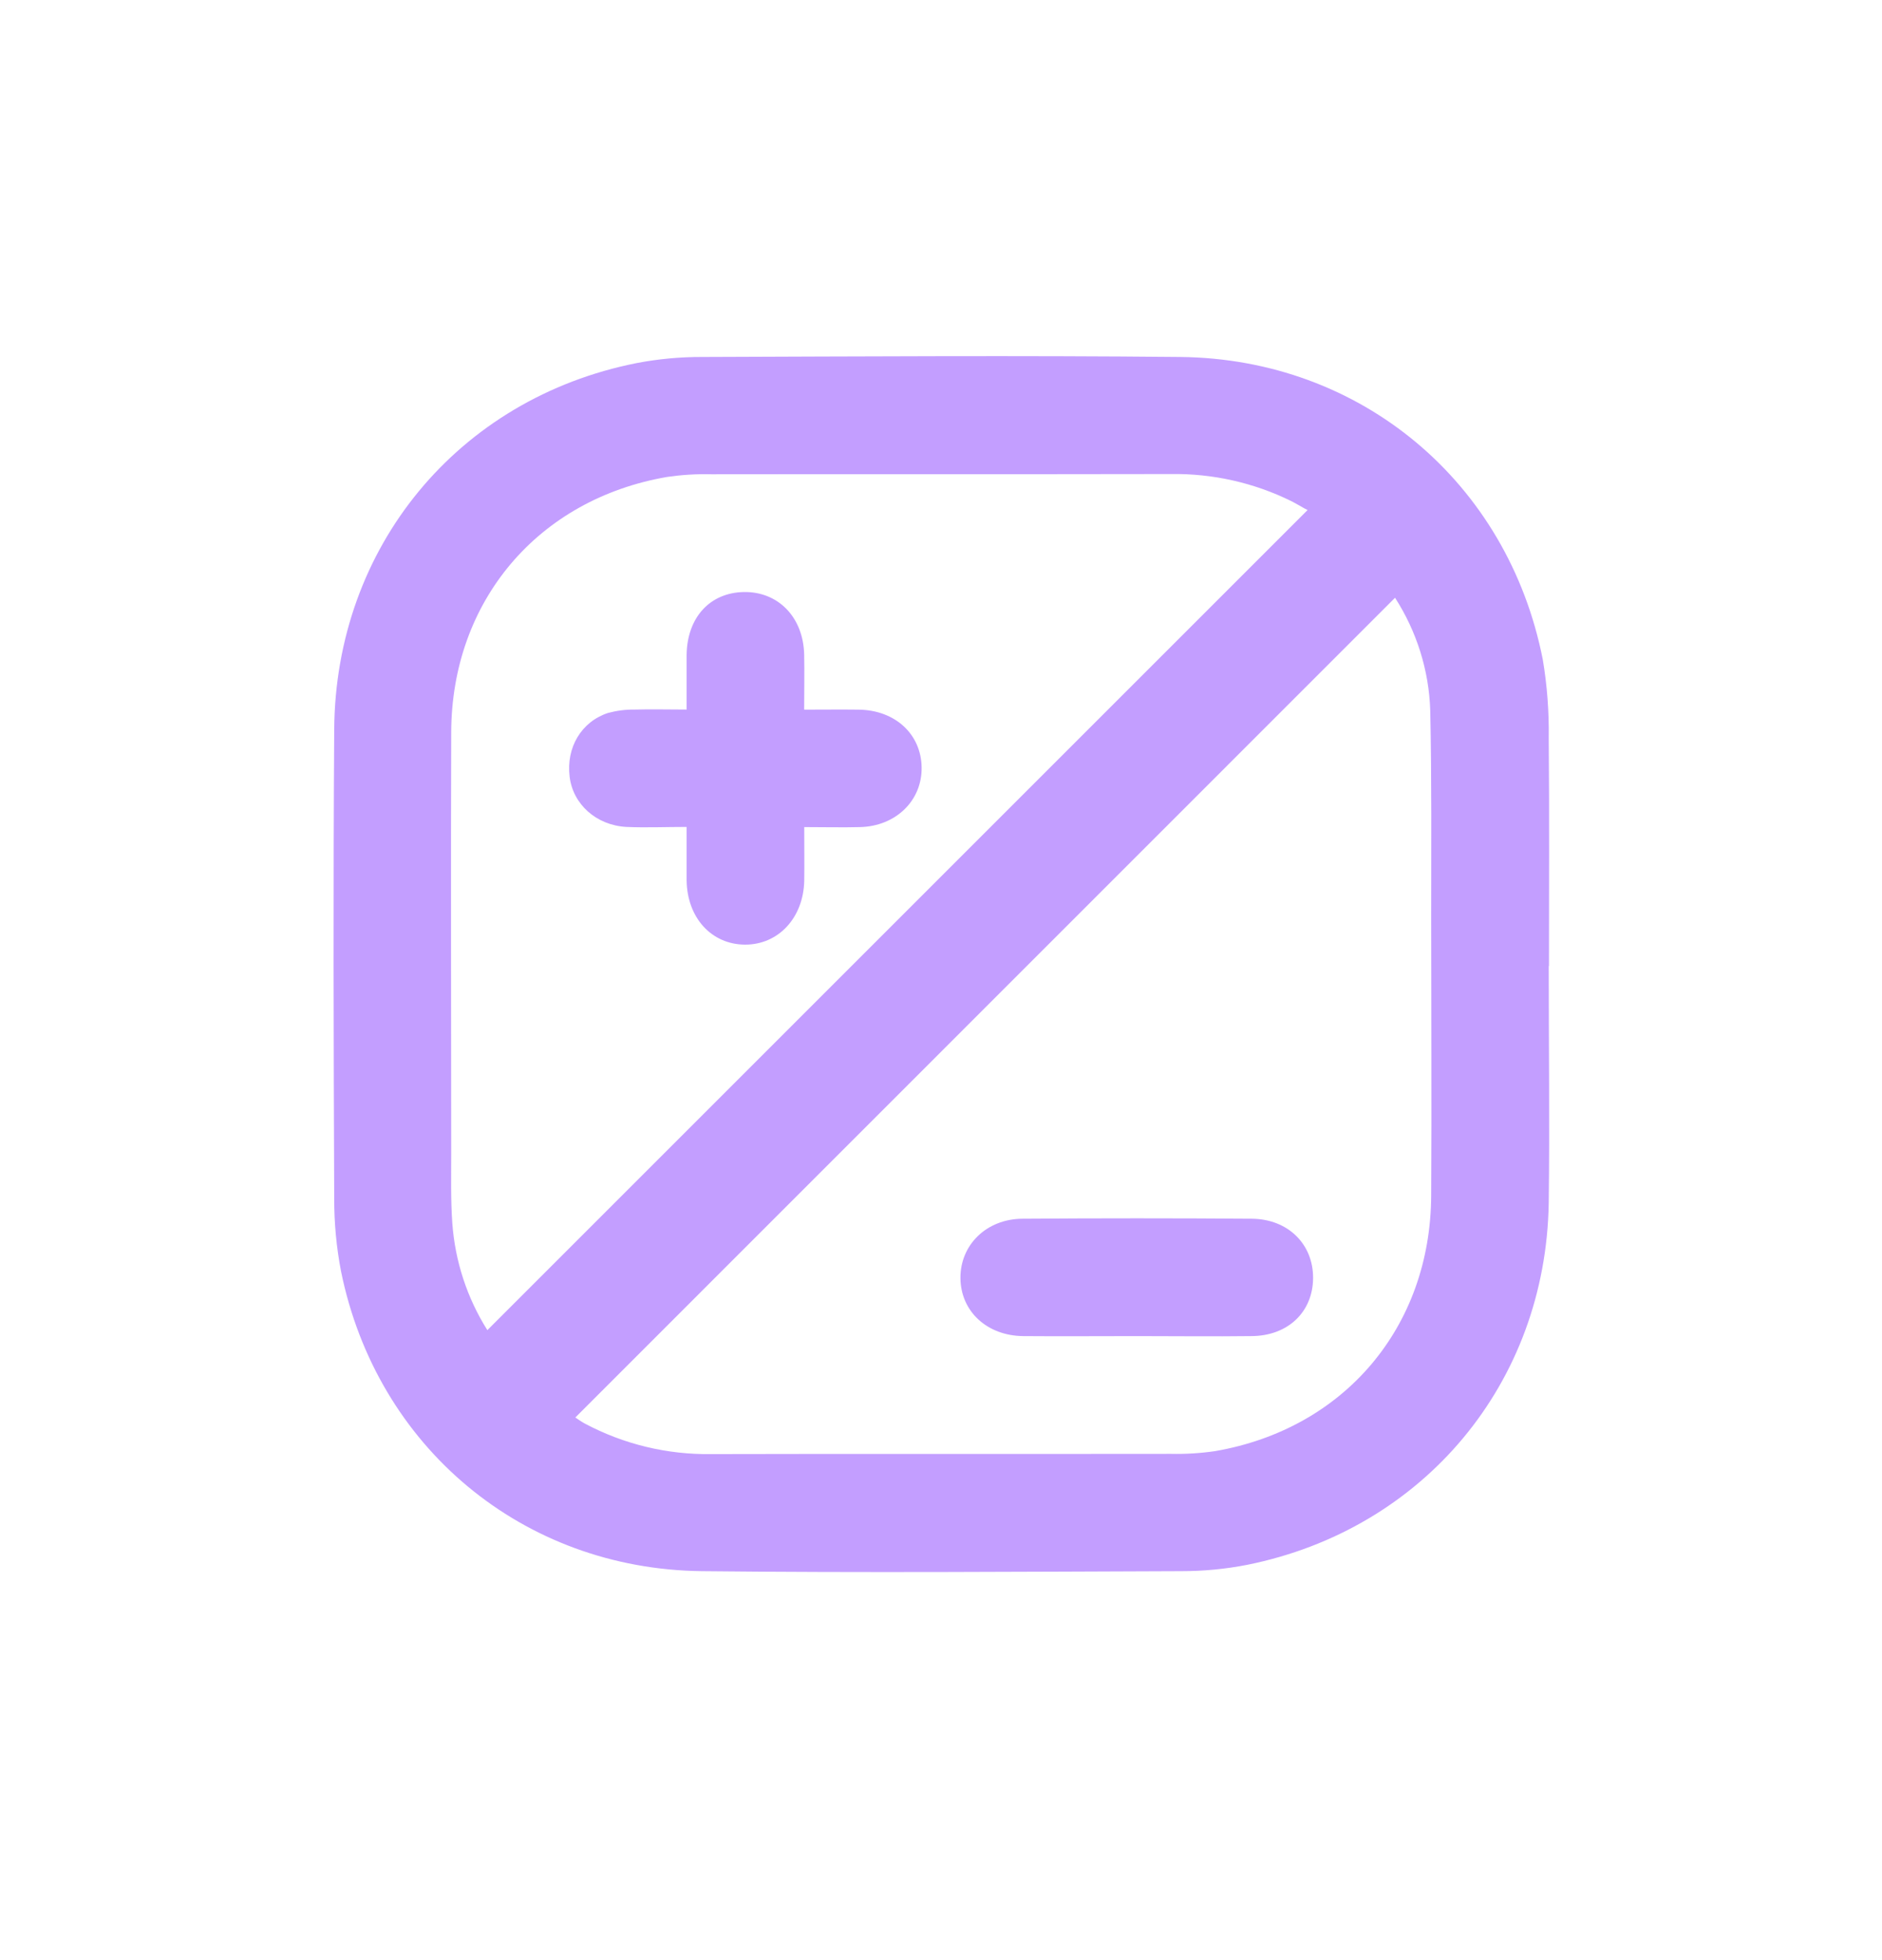 <svg width="24" height="25" viewBox="0 0 24 25" fill="none" xmlns="http://www.w3.org/2000/svg">
<path d="M19.75 12.319C19.75 13.328 19.763 14.336 19.75 15.343C19.713 17.639 18.158 19.504 15.906 19.958C15.63 20.012 15.35 20.039 15.069 20.039C13.03 20.046 10.99 20.061 8.951 20.039C6.664 20.013 4.804 18.455 4.349 16.215C4.29 15.908 4.261 15.596 4.262 15.284C4.254 13.291 4.249 11.299 4.262 9.306C4.276 6.977 5.843 5.082 8.118 4.631C8.394 4.578 8.675 4.552 8.956 4.553C10.987 4.546 13.018 4.533 15.05 4.553C17.355 4.576 19.228 6.149 19.674 8.411C19.73 8.743 19.755 9.08 19.75 9.416C19.759 10.385 19.753 11.354 19.753 12.323L19.75 12.319ZM7.337 18.079C7.366 18.098 7.409 18.13 7.455 18.155C7.953 18.421 8.511 18.555 9.075 18.546C11.028 18.541 12.981 18.546 14.934 18.543C15.122 18.547 15.31 18.535 15.496 18.508C17.144 18.223 18.243 16.925 18.251 15.249C18.258 14.062 18.251 12.874 18.251 11.687C18.251 10.812 18.258 9.937 18.239 9.062C18.223 8.551 18.067 8.054 17.79 7.624L7.337 18.079ZM16.675 6.505C16.675 6.505 16.652 6.494 16.632 6.483C16.577 6.453 16.524 6.42 16.468 6.392C15.99 6.156 15.463 6.038 14.93 6.046C12.977 6.05 11.024 6.046 9.071 6.049C8.883 6.044 8.694 6.056 8.508 6.083C6.861 6.366 5.758 7.668 5.754 9.342C5.748 11.131 5.754 12.92 5.754 14.71C5.754 15.006 5.747 15.305 5.768 15.6C5.803 16.085 5.956 16.554 6.215 16.965L16.675 6.505Z" fill="#C39EFF"/>
<path d="M14.499 17.041C14.015 17.041 13.531 17.045 13.047 17.041C12.585 17.036 12.251 16.724 12.248 16.301C12.245 15.878 12.579 15.548 13.036 15.544C14.013 15.537 14.989 15.537 15.964 15.544C16.428 15.548 16.748 15.871 16.745 16.302C16.742 16.733 16.424 17.041 15.954 17.041C15.47 17.047 14.986 17.041 14.499 17.041Z" fill="#C39EFF"/>
<path d="M10.256 10.549C10.256 10.799 10.259 11.016 10.256 11.233C10.246 11.706 9.926 12.05 9.5 12.048C9.074 12.046 8.762 11.706 8.756 11.228C8.756 11.011 8.756 10.794 8.756 10.547C8.483 10.547 8.234 10.558 7.988 10.547C7.602 10.526 7.305 10.255 7.264 9.905C7.219 9.534 7.412 9.206 7.754 9.093C7.867 9.063 7.983 9.048 8.099 9.05C8.308 9.044 8.517 9.05 8.756 9.05C8.756 8.8 8.756 8.576 8.756 8.353C8.762 7.876 9.053 7.558 9.487 7.551C9.921 7.544 10.243 7.869 10.255 8.346C10.26 8.571 10.255 8.796 10.255 9.051C10.505 9.051 10.727 9.048 10.951 9.051C11.415 9.057 11.747 9.363 11.753 9.788C11.759 10.212 11.423 10.538 10.968 10.549C10.743 10.555 10.518 10.549 10.256 10.549Z" fill="#C39EFF"/>
</svg>
